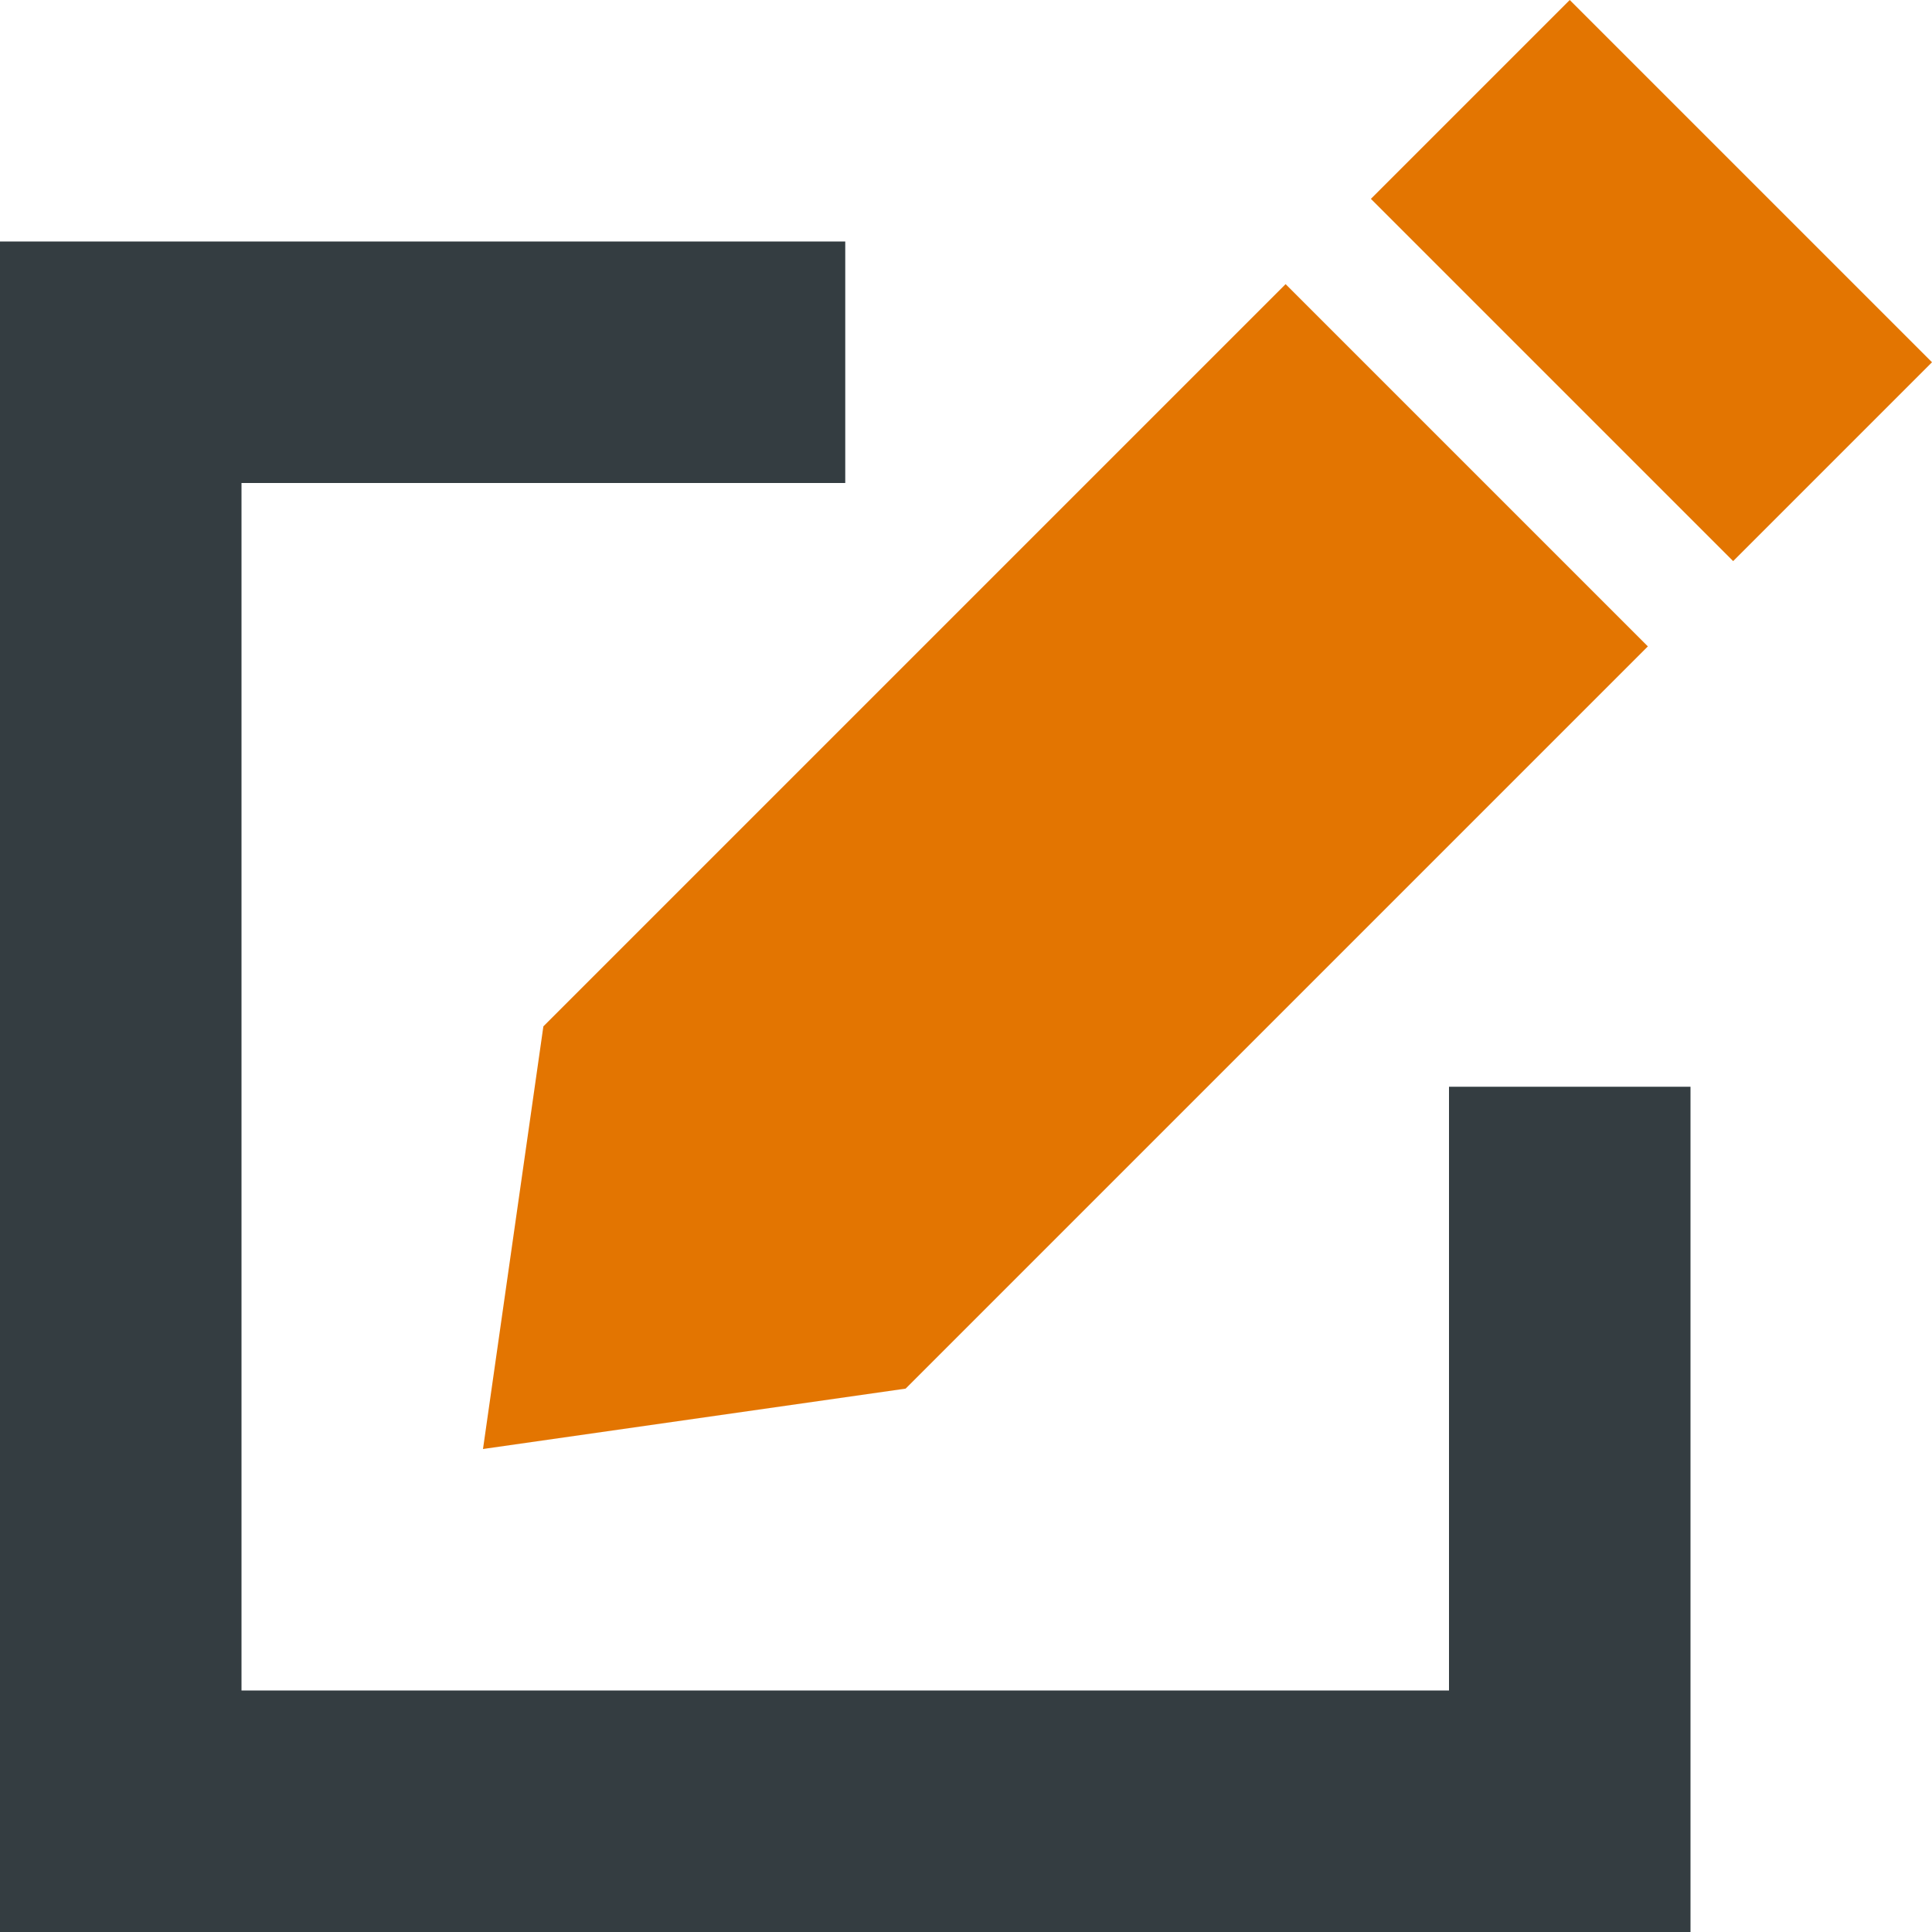 <svg xmlns="http://www.w3.org/2000/svg" viewBox="0 0 512 512">
    <defs>
        <style>
            .gray{
            fill: #e37501;
            }
            .orange{
            fill: #343d41;
            }
        </style>
    </defs>
    <path class="orange"
        d="M0 64l32 0 160 0 32 0 0 64-32 0L64 128l0 320 320 0 0-128 0-32 64 0 0 32 0 160 0 32-32 0L32 512 0 512l0-32L0 96 0 64z" />
    <path class="gray"
        d="M128 384l16-112L340.7 75.3l96 96L240 368 128 384zM459.3 148.7l-96-96L416 0l96 96-52.7 52.7z" />
</svg>
